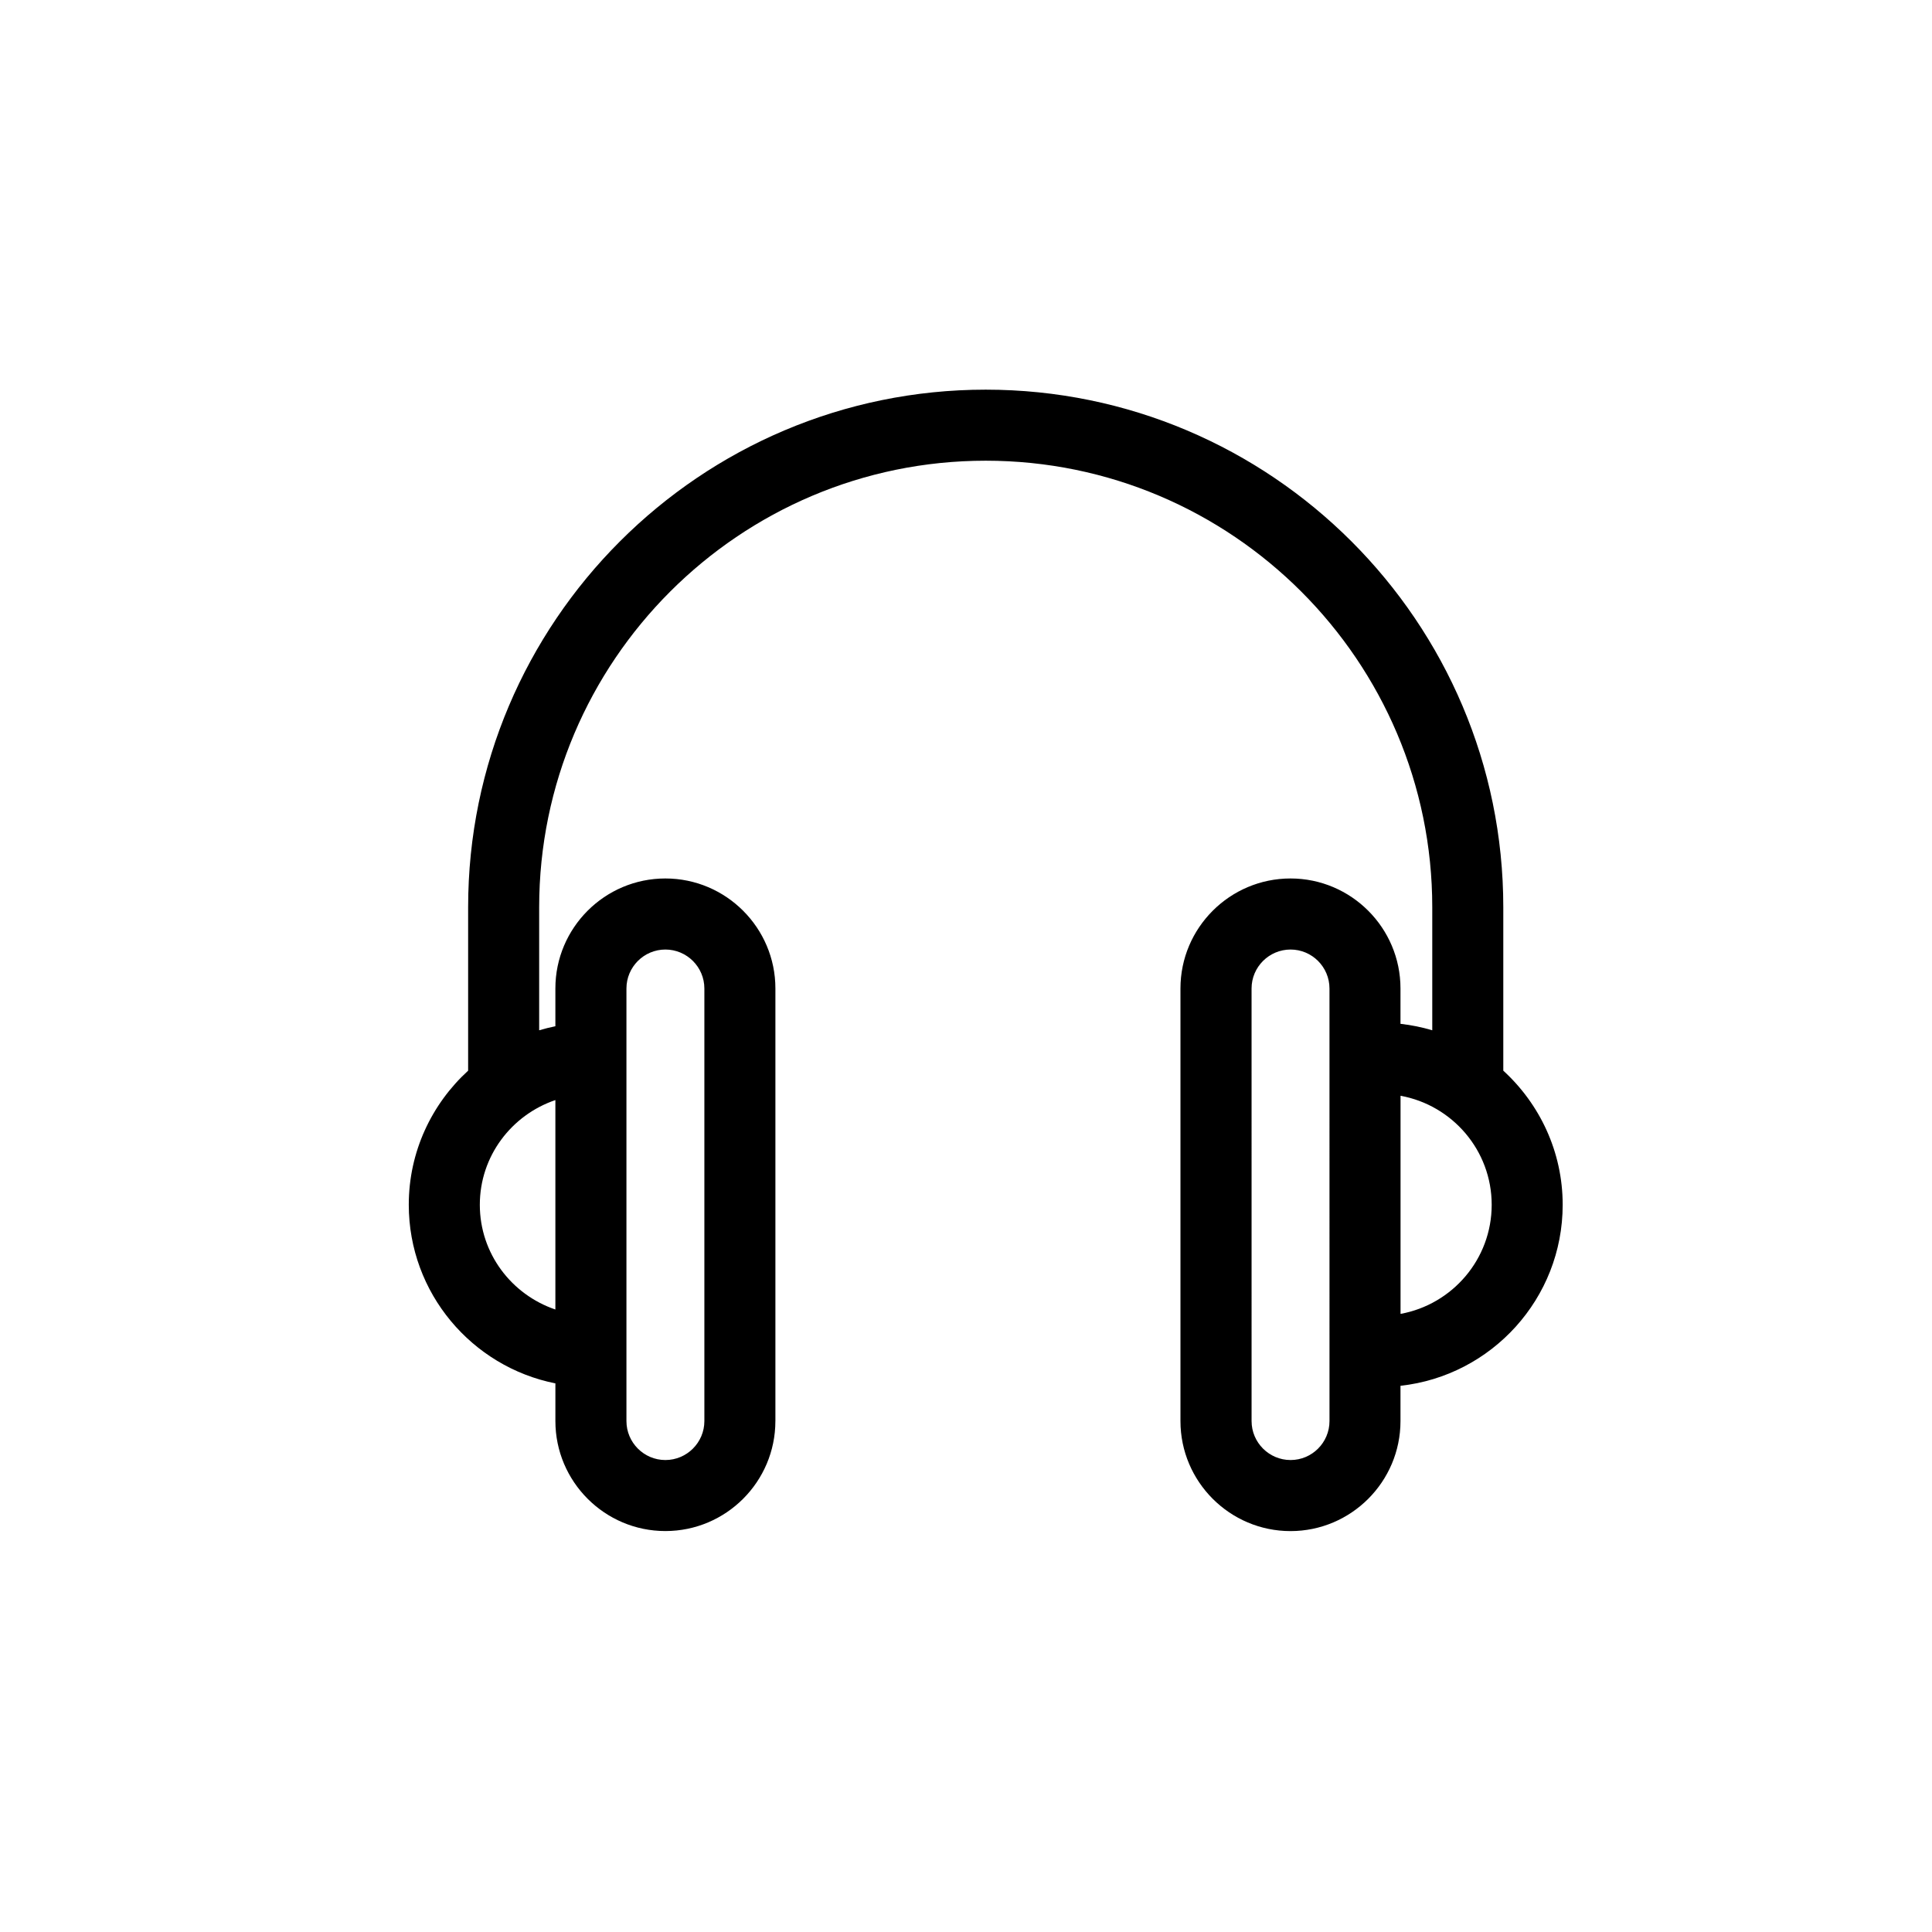 <?xml version="1.0" encoding="UTF-8"?>
<!-- Uploaded to: SVG Repo, www.svgrepo.com, Generator: SVG Repo Mixer Tools -->
<svg fill="#000000" width="800px" height="800px" version="1.1" viewBox="144 144 512 512" xmlns="http://www.w3.org/2000/svg">
 <path d="m349.49 520.6v-114.64c0-16.066-13.082-29.156-29.16-29.156s-29.148 13.082-29.148 29.156v10.004c-1.461 0.293-2.883 0.66-4.297 1.07v-32.594c0-65.258 53.09-118.35 118.34-118.35 65.258 0 118.34 53.094 118.34 118.35v32.594c-2.719-0.809-5.523-1.383-8.422-1.711v-9.363c0-16.066-13.07-29.156-29.145-29.156-16.078 0-29.164 13.082-29.164 29.156v114.64c0 16.066 13.082 29.156 29.164 29.156 16.066 0 29.145-13.082 29.145-29.156v-9.352c24.133-2.641 42.984-23.133 42.984-47.969 0-14.066-6.102-26.719-15.738-35.543v-43.293c0-75.637-61.531-137.18-137.17-137.18-75.633 0-137.16 61.531-137.16 137.17v43.305c-9.641 8.824-15.73 21.465-15.73 35.531 0 23.402 16.73 42.941 38.855 47.34v9.98c0 16.066 13.07 29.156 29.148 29.156 16.078 0 29.152-13.082 29.152-29.152zm146.84 0c0 5.688-4.629 10.324-10.312 10.324-5.695 0-10.336-4.641-10.336-10.324l-0.004-114.64c0-5.688 4.641-10.324 10.336-10.324 5.688 0 10.312 4.641 10.312 10.324zm18.828-28.406v-57.805c13.715 2.496 24.156 14.465 24.156 28.895s-10.449 26.41-24.156 28.91zm-244-28.914c0-12.922 8.422-23.801 20.023-27.75v55.504c-11.602-3.945-20.023-14.82-20.023-27.754zm59.508 57.32c0 5.688-4.641 10.324-10.332 10.324-5.691 0-10.32-4.641-10.32-10.324v-114.64c0-5.688 4.629-10.324 10.32-10.324 5.691 0 10.332 4.641 10.332 10.324z"/>
</svg>